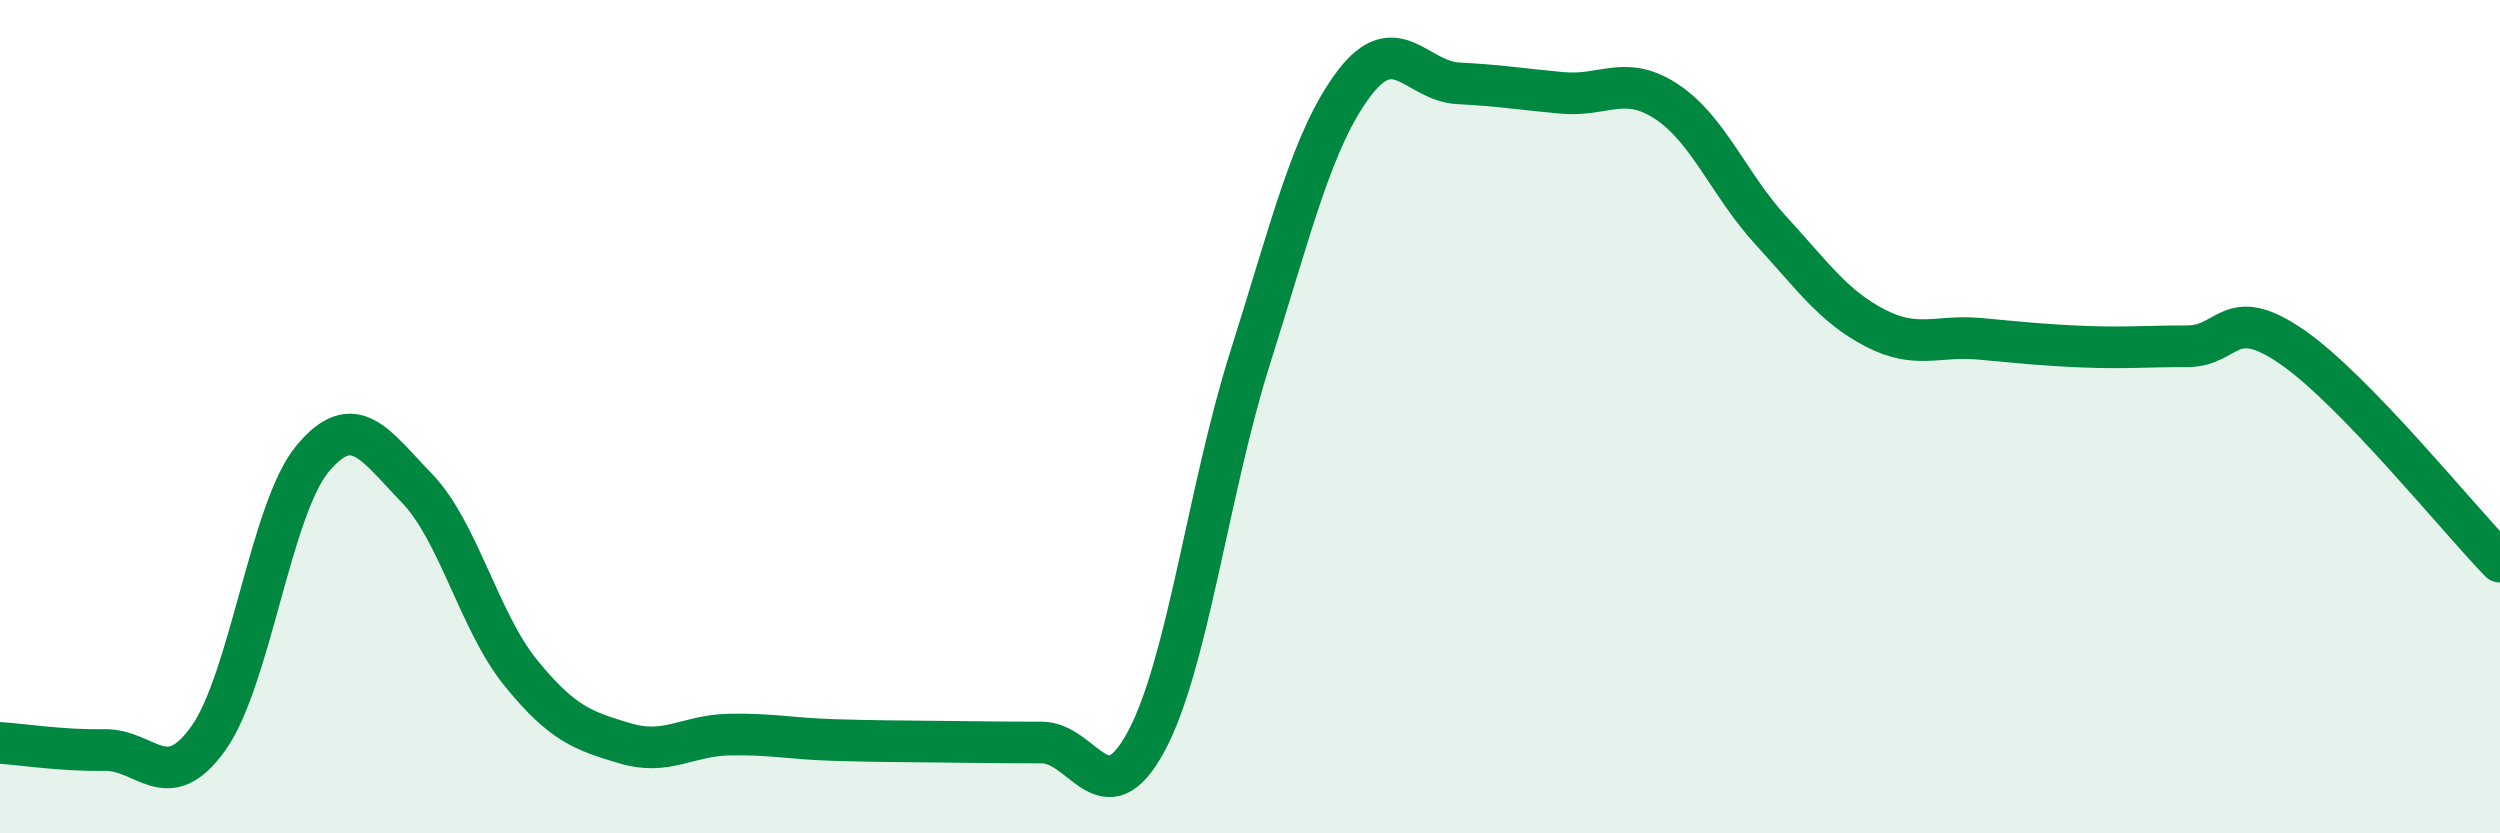 
    <svg width="60" height="20" viewBox="0 0 60 20" xmlns="http://www.w3.org/2000/svg">
      <path
        d="M 0,17.83 C 0.5,17.86 1.5,18.02 2.5,18 C 3.5,17.98 4,19.12 5,17.72 C 6,16.32 6.5,12.21 7.5,11.01 C 8.5,9.81 9,10.68 10,11.71 C 11,12.74 11.5,14.92 12.5,16.15 C 13.5,17.38 14,17.54 15,17.84 C 16,18.14 16.5,17.65 17.5,17.63 C 18.5,17.61 19,17.73 20,17.76 C 21,17.79 21.5,17.79 22.5,17.8 C 23.5,17.81 24,17.82 25,17.82 C 26,17.82 26.5,19.65 27.5,17.81 C 28.5,15.97 29,11.76 30,8.6 C 31,5.44 31.5,3.32 32.5,2 C 33.5,0.68 34,1.95 35,2 C 36,2.05 36.5,2.14 37.5,2.23 C 38.5,2.32 39,1.78 40,2.44 C 41,3.1 41.5,4.44 42.5,5.53 C 43.5,6.62 44,7.35 45,7.87 C 46,8.39 46.5,8.04 47.5,8.13 C 48.5,8.22 49,8.28 50,8.32 C 51,8.36 51.5,8.31 52.5,8.31 C 53.5,8.31 53.5,7.29 55,8.32 C 56.5,9.35 59,12.45 60,13.48L60 20L0 20Z"
        fill="#008740"
        opacity="0.1"
        stroke-linecap="round"
        stroke-linejoin="round"
      />
      <path
        d="M 0,17.83 C 0.5,17.86 1.5,18.02 2.5,18 C 3.5,17.98 4,19.12 5,17.72 C 6,16.32 6.5,12.21 7.5,11.01 C 8.5,9.81 9,10.68 10,11.71 C 11,12.74 11.5,14.92 12.5,16.15 C 13.5,17.38 14,17.54 15,17.84 C 16,18.14 16.5,17.65 17.5,17.63 C 18.5,17.61 19,17.73 20,17.76 C 21,17.79 21.5,17.79 22.5,17.8 C 23.5,17.81 24,17.82 25,17.82 C 26,17.82 26.5,19.65 27.5,17.81 C 28.5,15.97 29,11.76 30,8.6 C 31,5.44 31.5,3.32 32.5,2 C 33.5,0.68 34,1.95 35,2 C 36,2.05 36.5,2.14 37.5,2.23 C 38.5,2.32 39,1.78 40,2.44 C 41,3.1 41.5,4.44 42.5,5.53 C 43.5,6.62 44,7.35 45,7.87 C 46,8.39 46.5,8.04 47.5,8.13 C 48.5,8.22 49,8.28 50,8.32 C 51,8.36 51.5,8.31 52.5,8.31 C 53.5,8.31 53.5,7.29 55,8.32 C 56.5,9.35 59,12.45 60,13.48"
        stroke="#008740"
        stroke-width="1"
        fill="none"
        stroke-linecap="round"
        stroke-linejoin="round"
      />
    </svg>
  